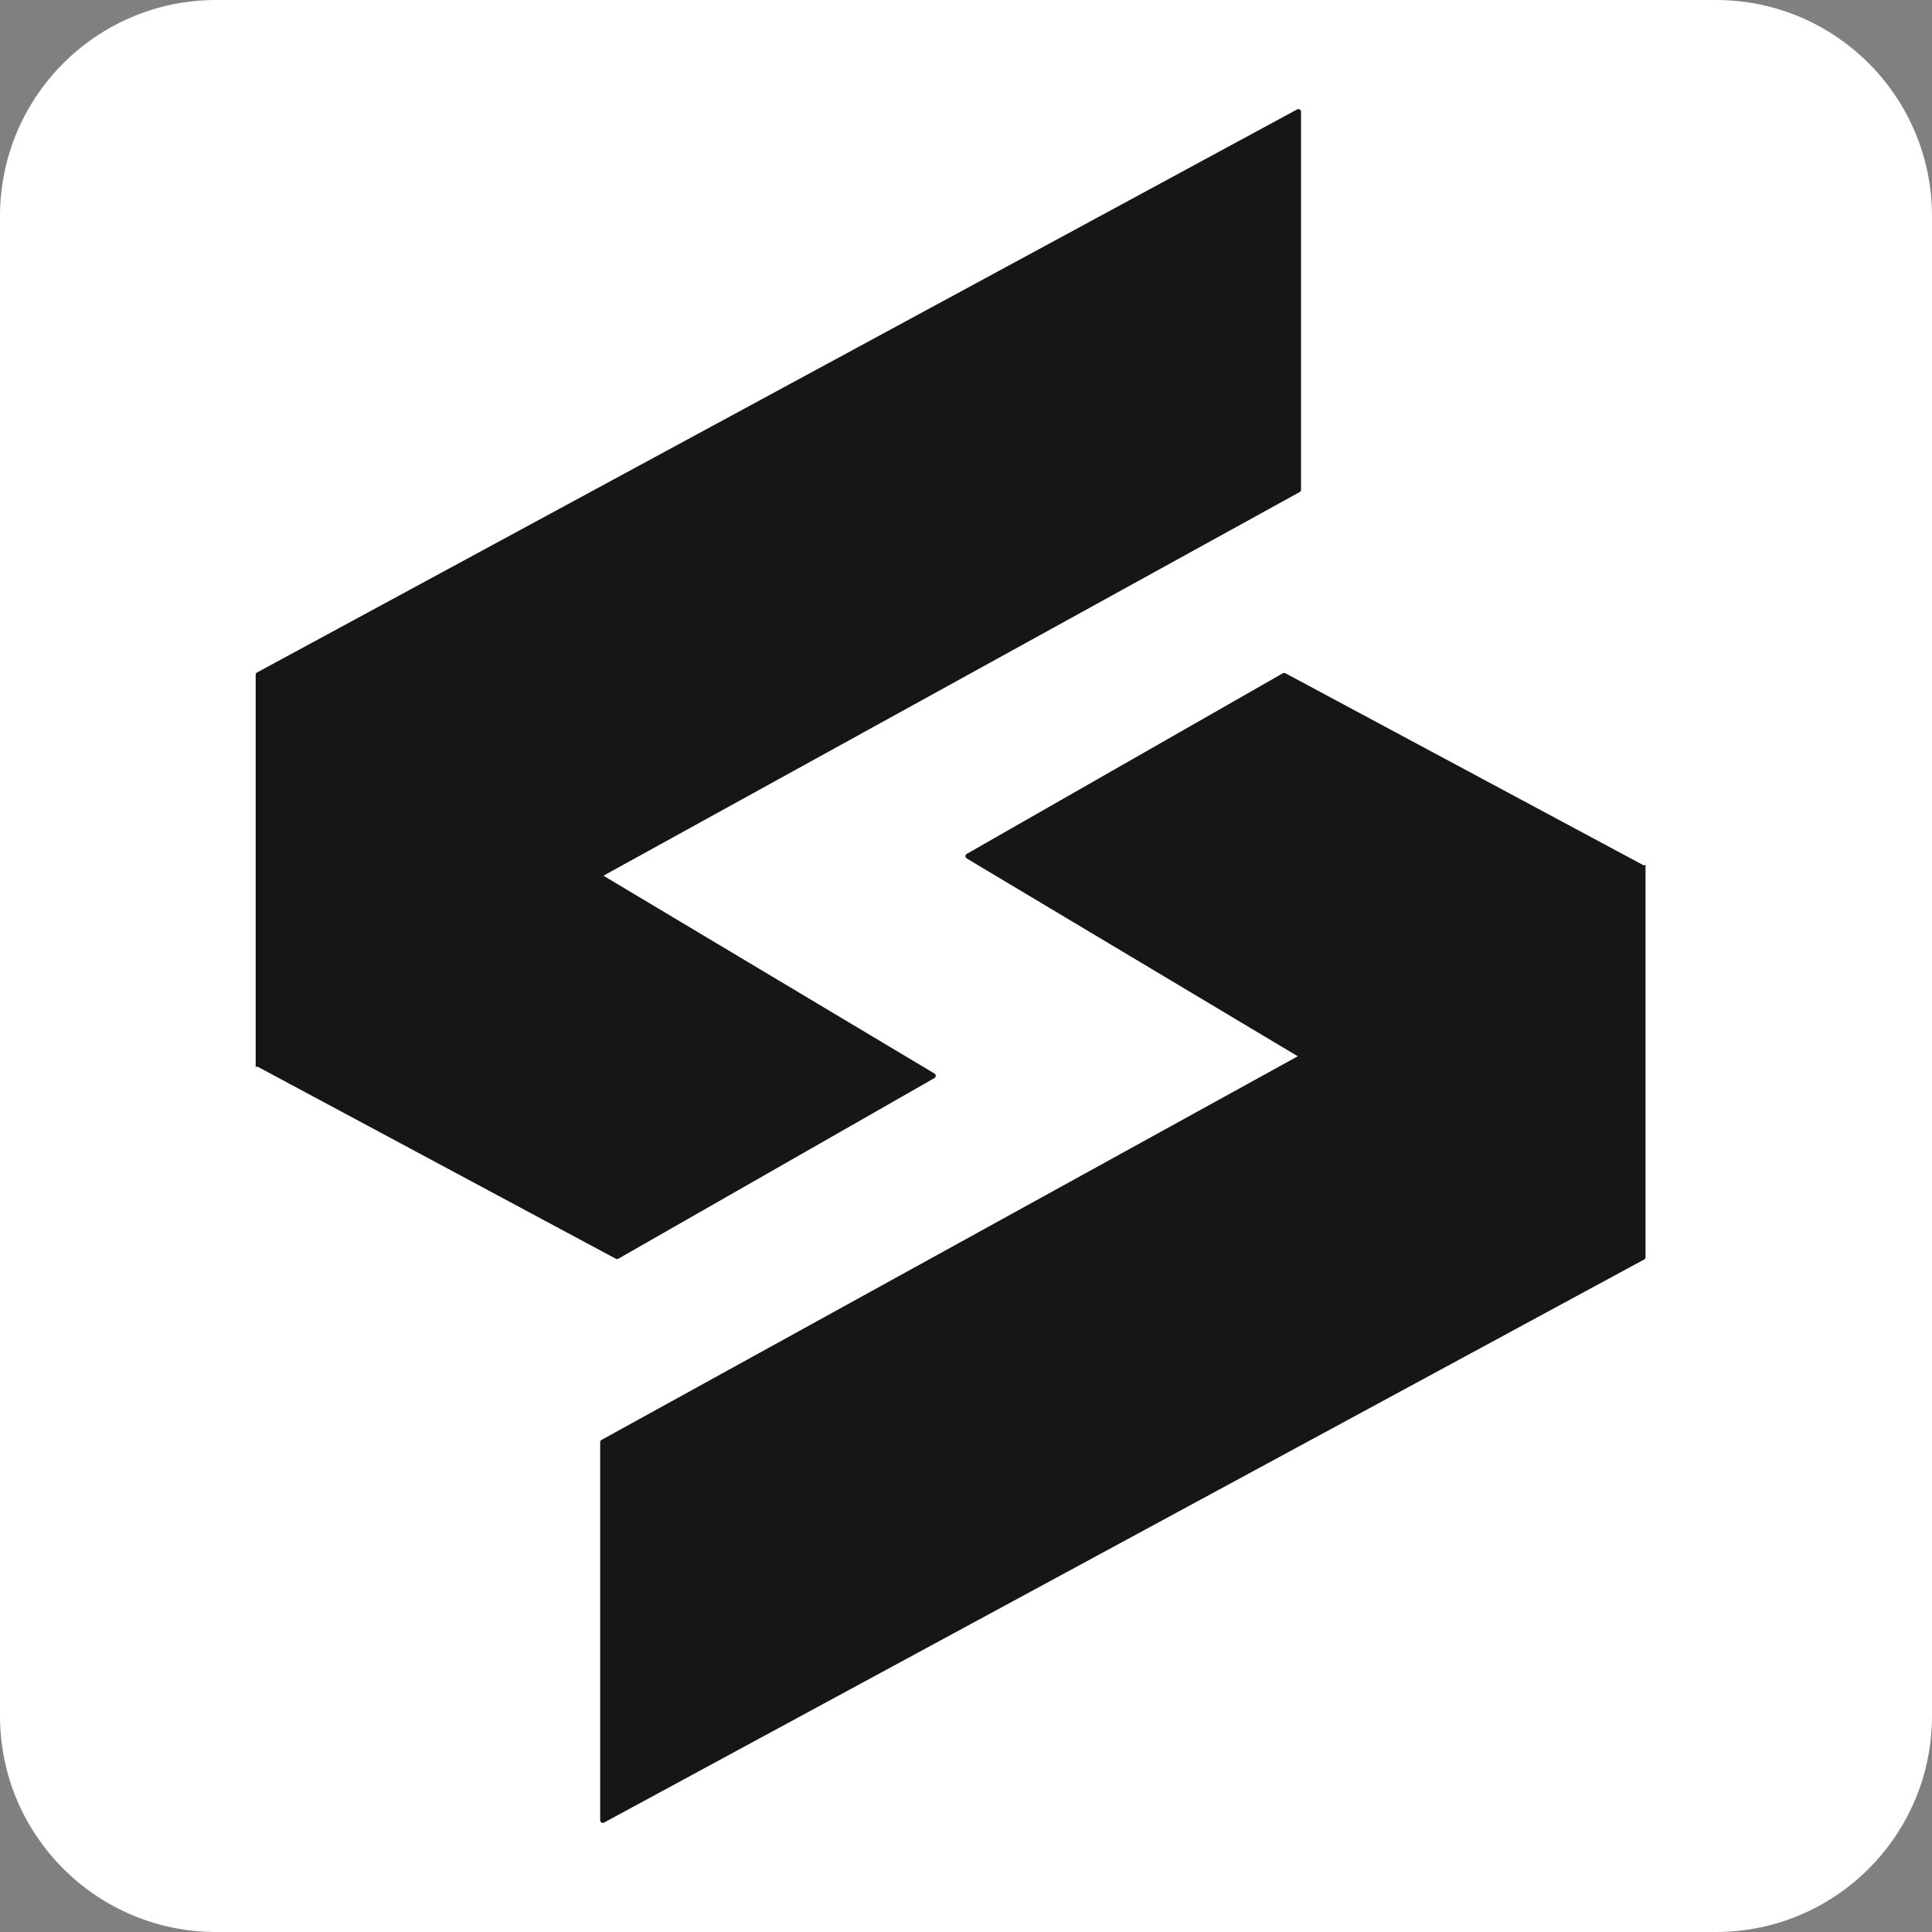 <svg width="512" height="512" viewBox="0 0 512 512" fill="none" xmlns="http://www.w3.org/2000/svg">
<rect x="0" y="0" width="512" height="512" fill="#808080" stroke="none"/>
<path d="M0 57.268C0 25.64 25.64 0 57.268 0H454.732C486.36 0 512 25.64 512 57.268V454.732C512 486.36 486.36 512 454.732 512H57.268C25.64 512 0 486.36 0 454.732V57.268Z" fill="white"/>
<path d="M163.873 333.566L247.63 285.704C248.096 285.438 248.102 284.768 247.642 284.493L158.565 231.262C158.349 231.133 158.079 231.13 157.859 231.255L67.758 282.406L163.193 333.576C163.406 333.69 163.663 333.686 163.873 333.566Z" fill="#161616"/>
<path d="M339.963 178.426L256.206 226.288C255.74 226.554 255.734 227.224 256.194 227.499L345.271 280.73C345.487 280.859 345.757 280.862 345.977 280.738L436.078 229.586L340.642 178.417C340.43 178.302 340.173 178.306 339.963 178.426Z" fill="#161616"/>
<path d="M344.782 129.789V29.616C344.782 29.085 344.214 28.747 343.747 29L68.125 178.208C67.899 178.331 67.758 178.568 67.758 178.825V282.849L344.419 130.403C344.643 130.28 344.782 130.045 344.782 129.789Z" fill="#161616"/>
<path d="M159.054 382.203V482.376C159.054 482.907 159.622 483.246 160.089 482.993L435.711 333.784C435.937 333.661 436.078 333.425 436.078 333.167V229.143L159.417 381.589C159.193 381.712 159.054 381.948 159.054 382.203Z" fill="#161616"/>
</svg>
